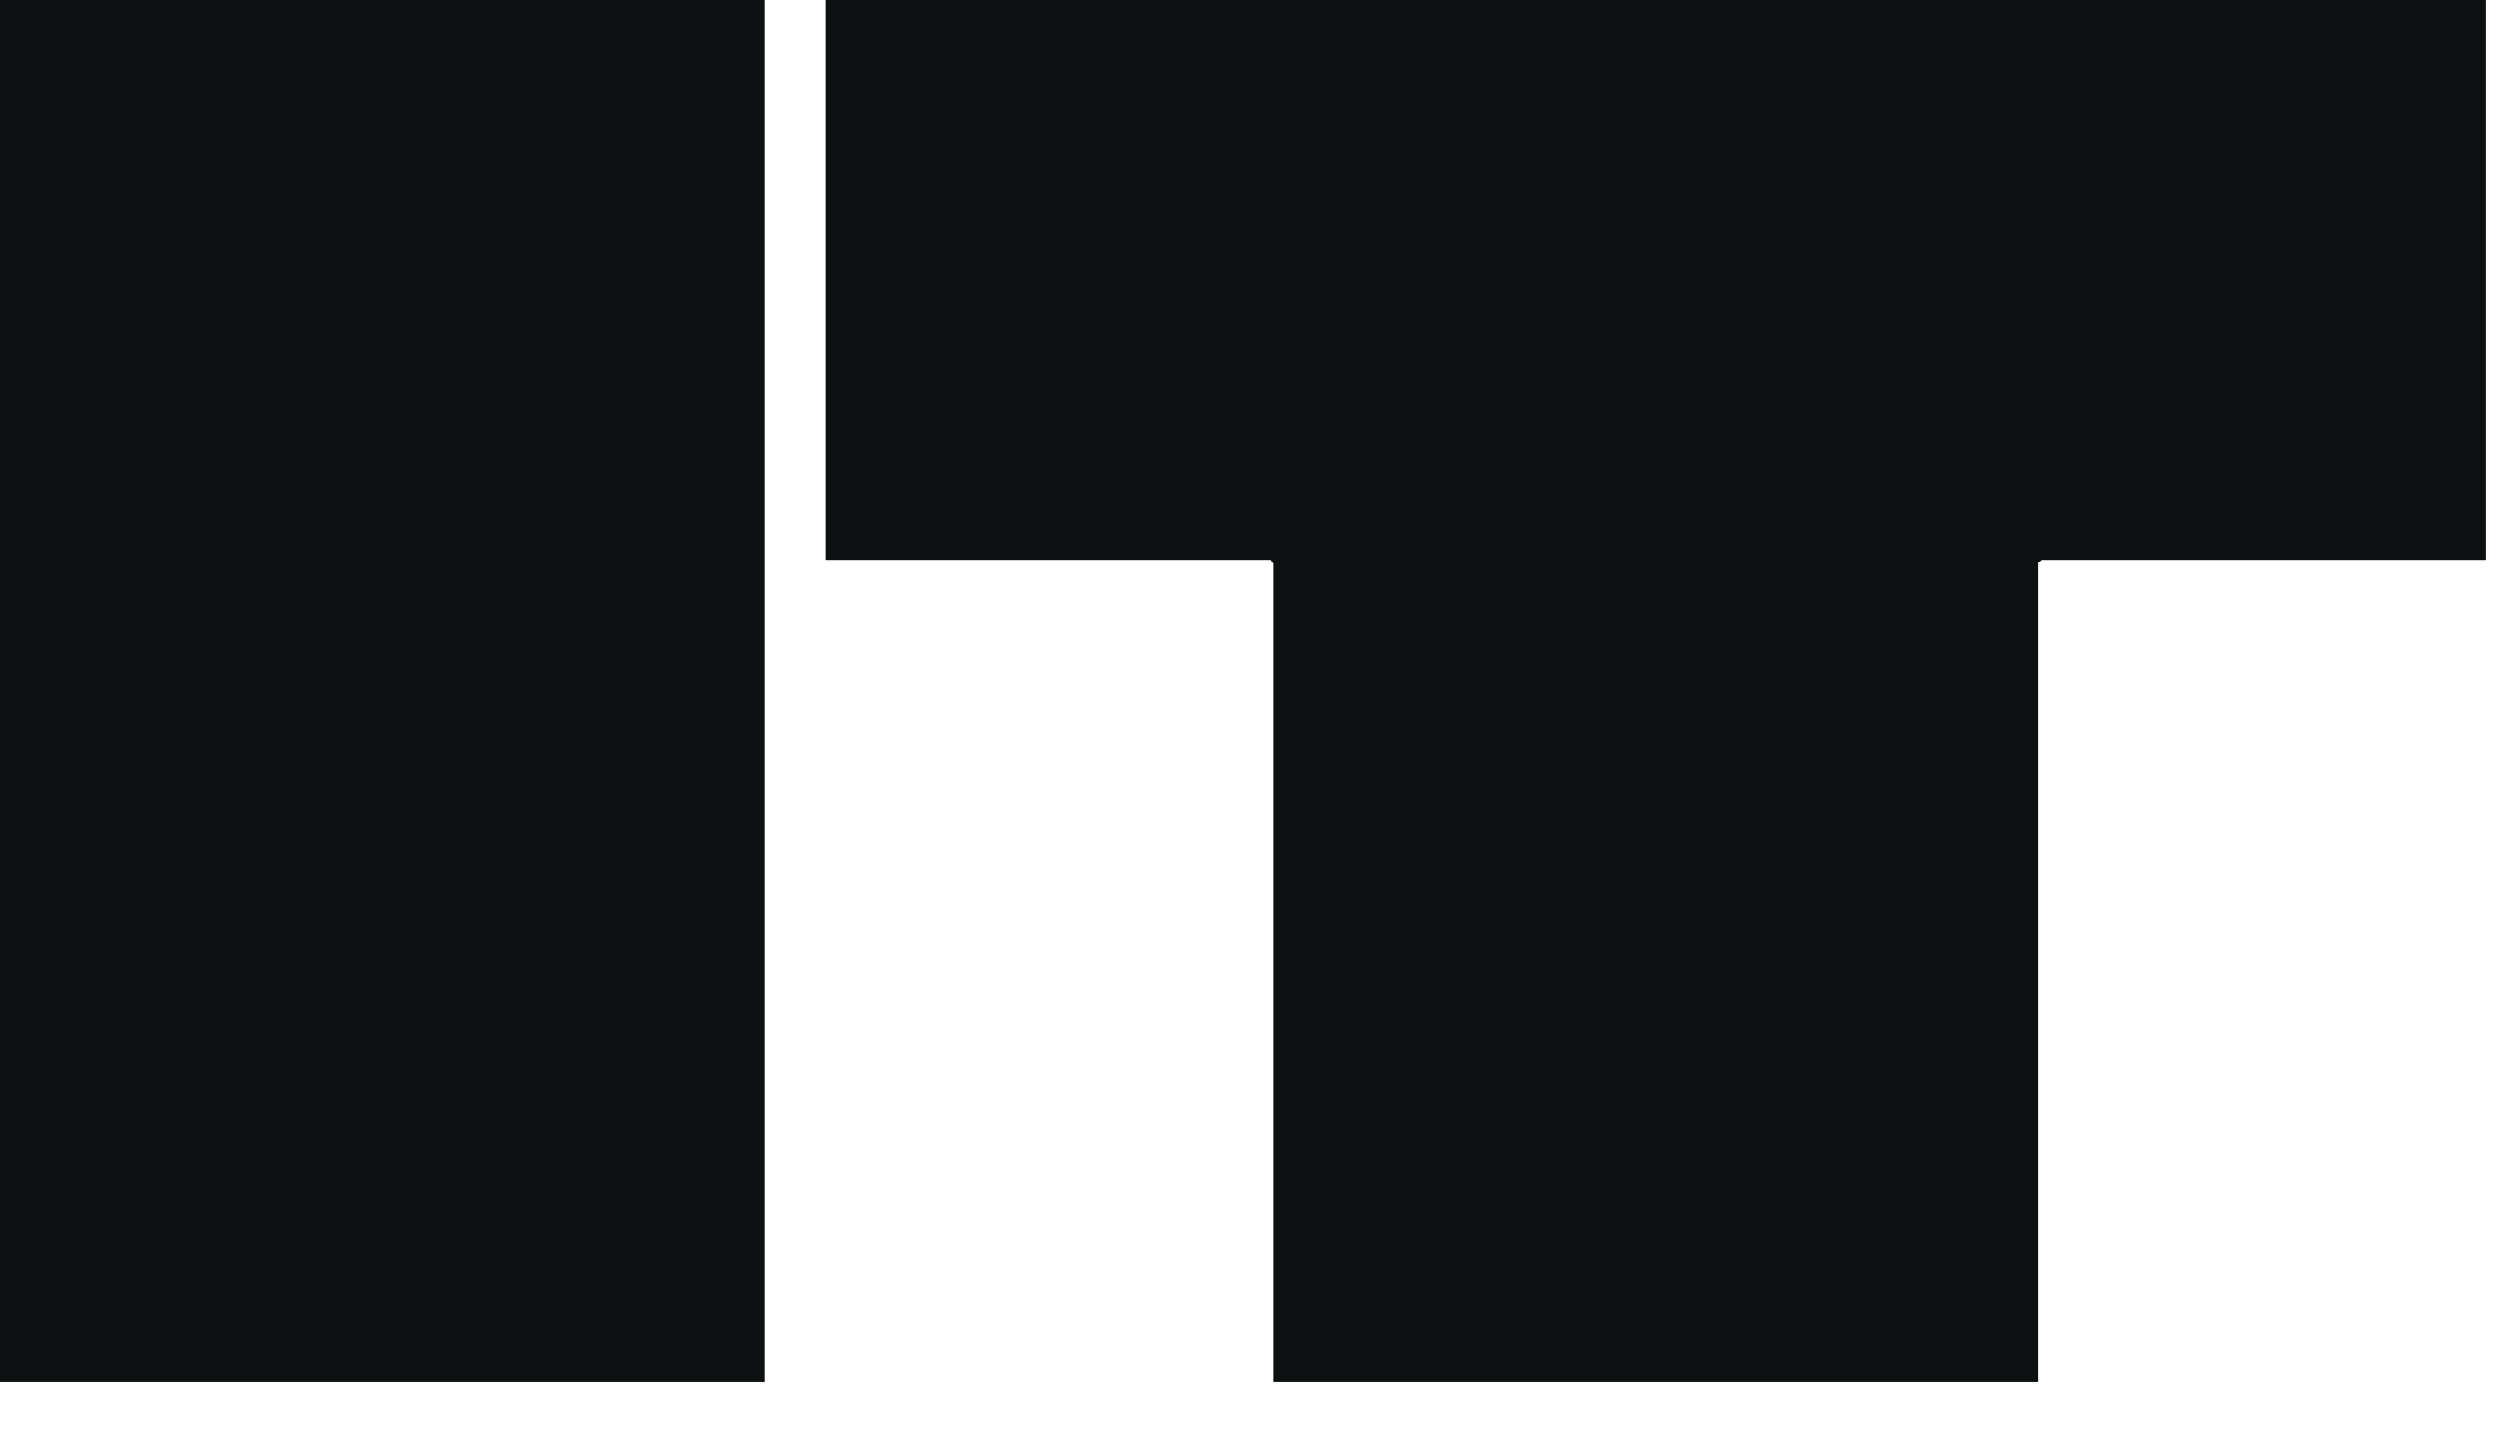 <?xml version="1.0" encoding="utf-8"?>
<svg xmlns="http://www.w3.org/2000/svg" fill="none" height="100%" overflow="visible" preserveAspectRatio="none" style="display: block;" viewBox="0 0 40 23" width="100%">
<path d="M0 22.111C0 20.697 0 19.281 0 17.866C0 16.451 0 15.036 0 13.62C0 12.206 0 10.79 0 9.375C0 7.96 0 6.545 0 5.13C0 4.265 0 3.41 0 2.565C0 1.7 0 0.845 0 0H12.235C12.235 1.906 12.235 3.813 12.235 5.72C12.235 7.606 12.235 9.503 12.235 11.409C12.235 12.589 12.235 13.777 12.235 14.977C12.235 16.156 12.235 17.345 12.235 18.544C12.235 19.723 12.235 20.913 12.235 22.111H0ZM39.774 0V8.963H32.668C32.668 8.963 32.658 8.973 32.639 8.992C32.639 8.992 32.629 8.992 32.61 8.992C32.61 8.992 32.61 9.001 32.61 9.021C32.61 9.886 32.61 10.761 32.61 11.645C32.61 12.51 32.61 13.385 32.61 14.269C32.61 15.134 32.61 16.009 32.61 16.893C32.61 17.758 32.61 18.632 32.61 19.517C32.61 20.382 32.61 21.247 32.61 22.111H20.374C20.374 20.657 20.374 19.203 20.374 17.748C20.374 16.294 20.374 14.839 20.374 13.385C20.374 11.93 20.374 10.476 20.374 9.021C20.374 9.001 20.364 8.992 20.345 8.992C20.345 8.973 20.335 8.963 20.315 8.963H13.21V0H39.774Z" fill="#0E1111" id="Vector"/>
</svg>